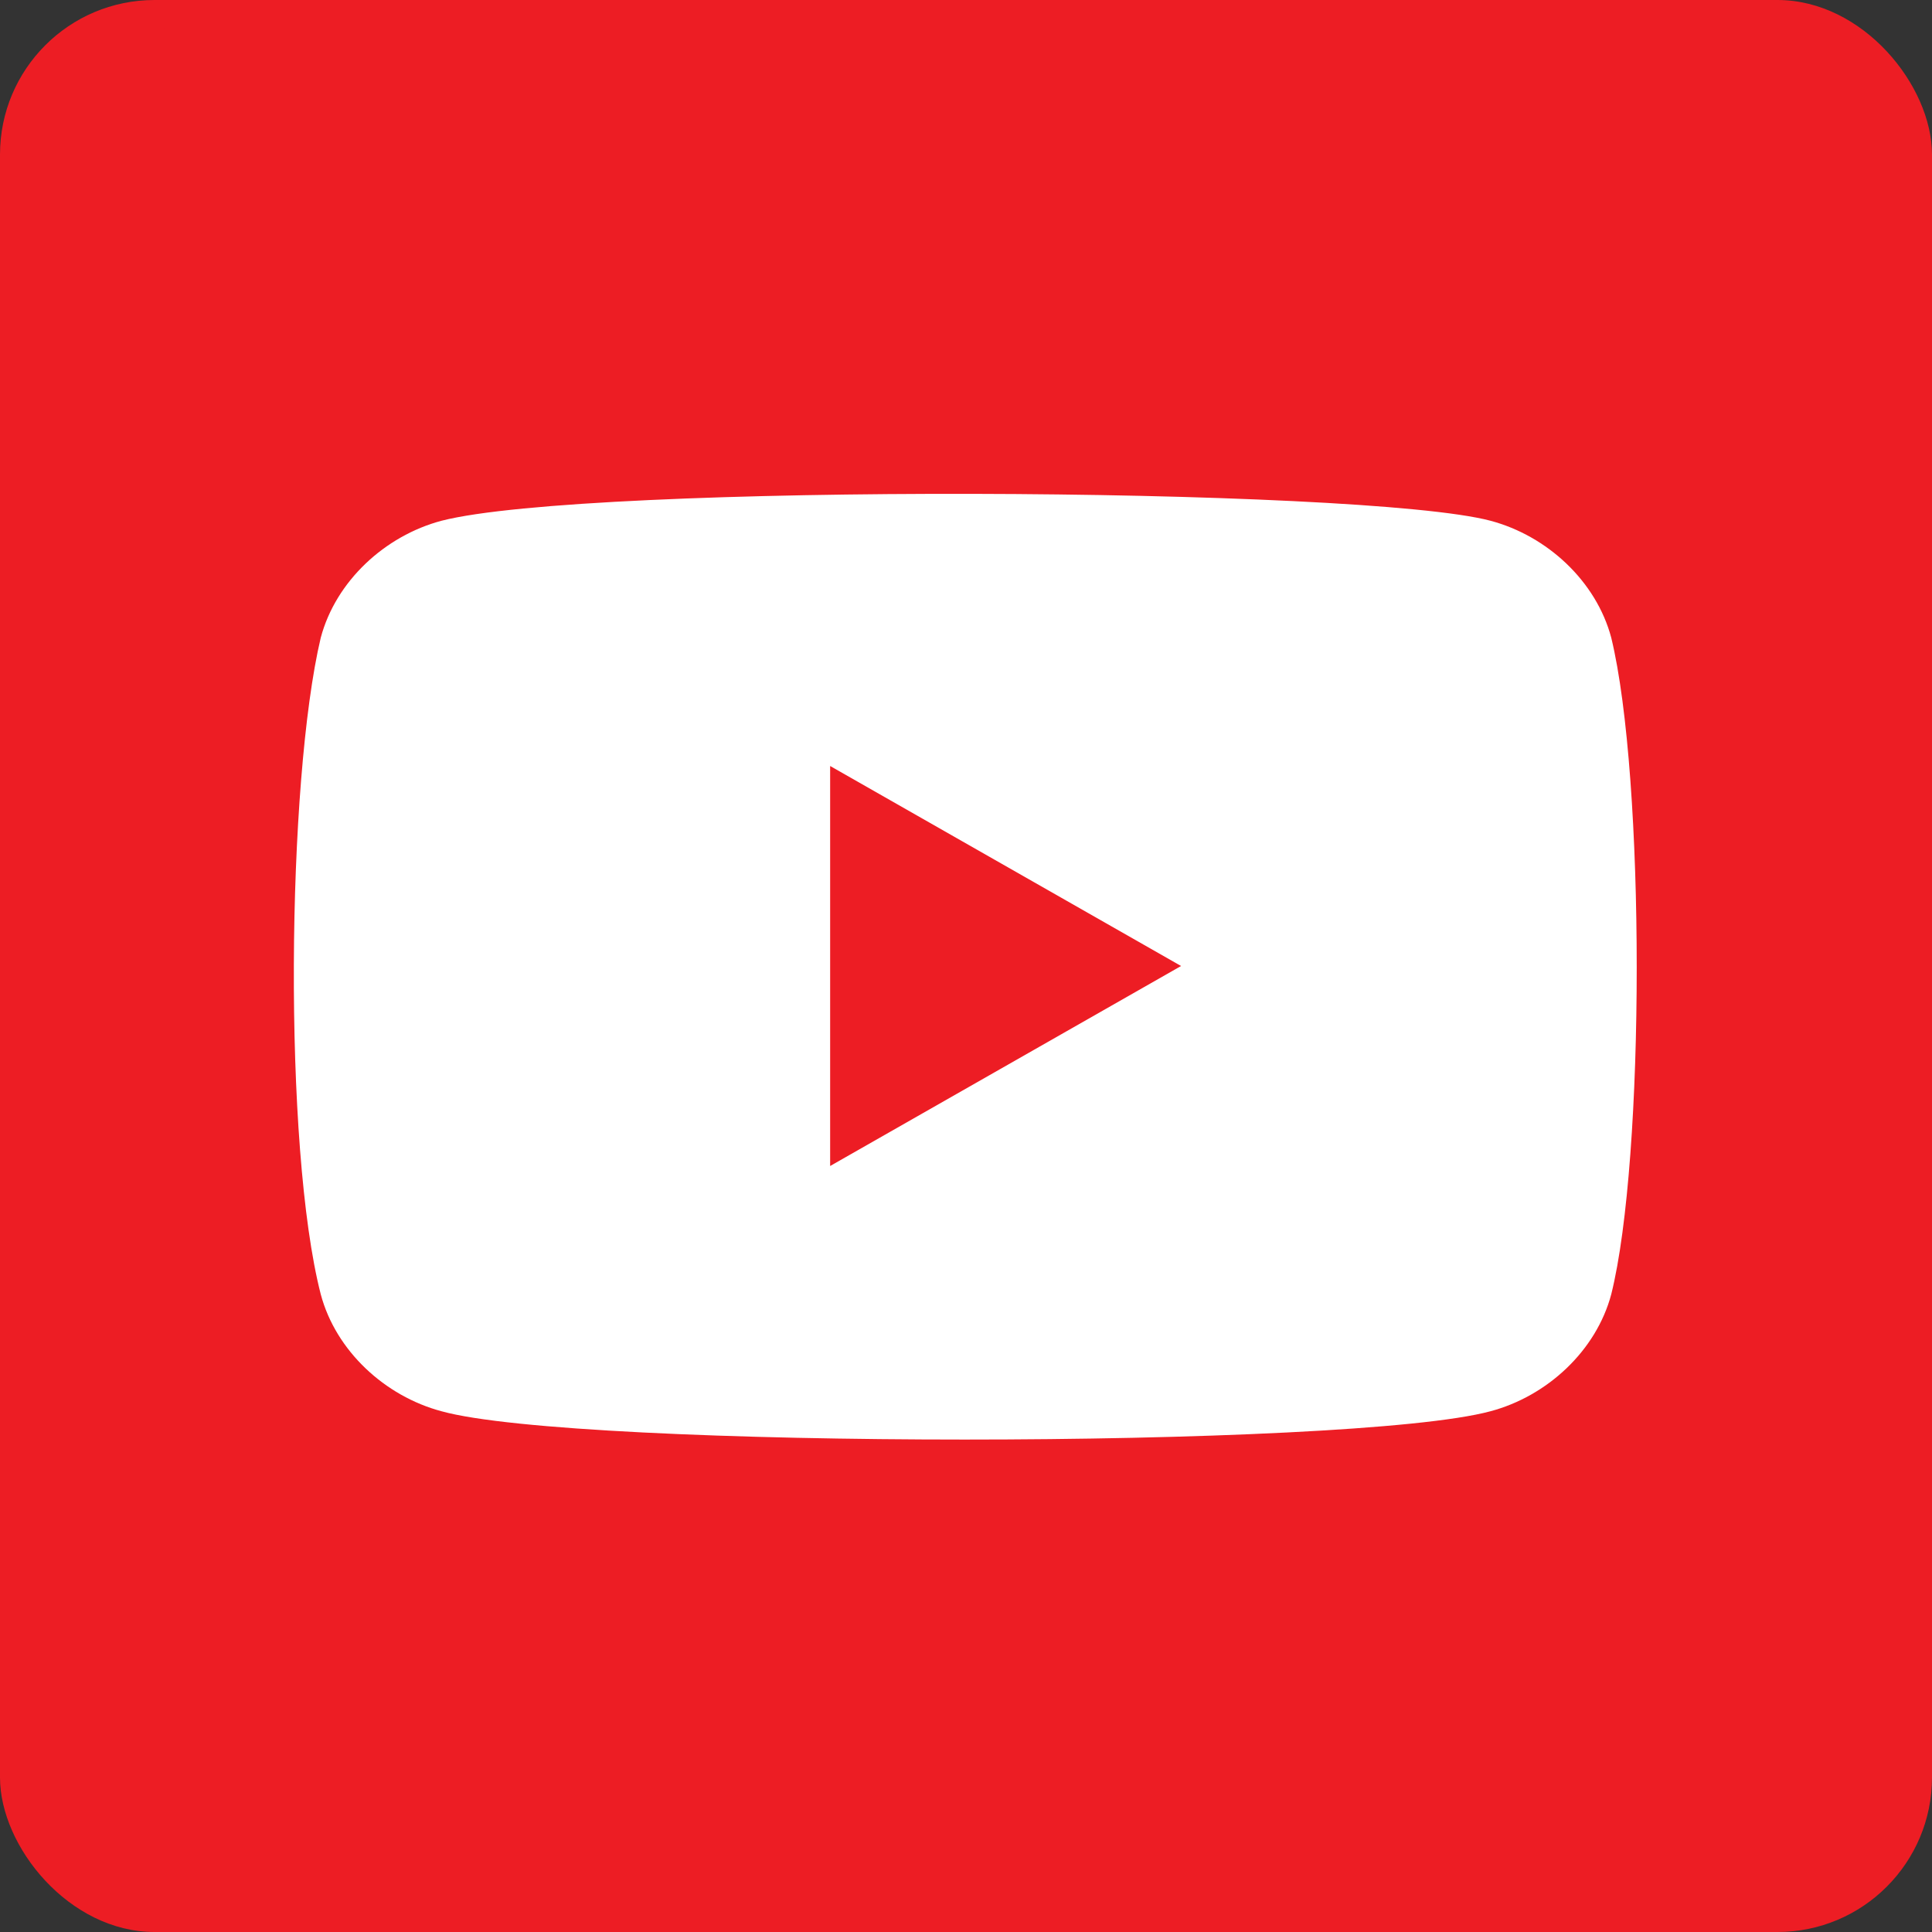 <svg width="50" height="50" viewBox="0 0 50 50" fill="none" xmlns="http://www.w3.org/2000/svg">
<rect x="0" y="0" width="50" height="50" fill="#333333" stroke="none"/>
<rect width="50" height="50" rx="4" fill="#ED1D24"/>
<path d="M42.5 0H7.5C3.358 0 0 3.358 0 7.5V42.5C0 46.642 3.358 50 7.5 50H42.5C46.642 50 50 46.642 50 42.5C50 42.5 50 15 50 7.5C50 0 46.642 0 42.5 0Z" fill="#ED1D24"/>
<path d="M41.699 16.504C41.309 15.039 40.039 13.867 38.574 13.477C35.254 12.598 15.234 12.5 11.426 13.477C9.961 13.867 8.691 15.039 8.301 16.504C7.422 20.215 7.324 29.688 8.301 33.496C8.691 34.961 9.961 36.133 11.426 36.523C14.941 37.5 34.961 37.5 38.574 36.523C40.039 36.133 41.309 34.961 41.699 33.496C42.578 29.98 42.578 20.117 41.699 16.504Z" fill="white"/>
<path d="M21.484 19.824V30.176L30.566 25" fill="#ED1D24"/>
</svg>
